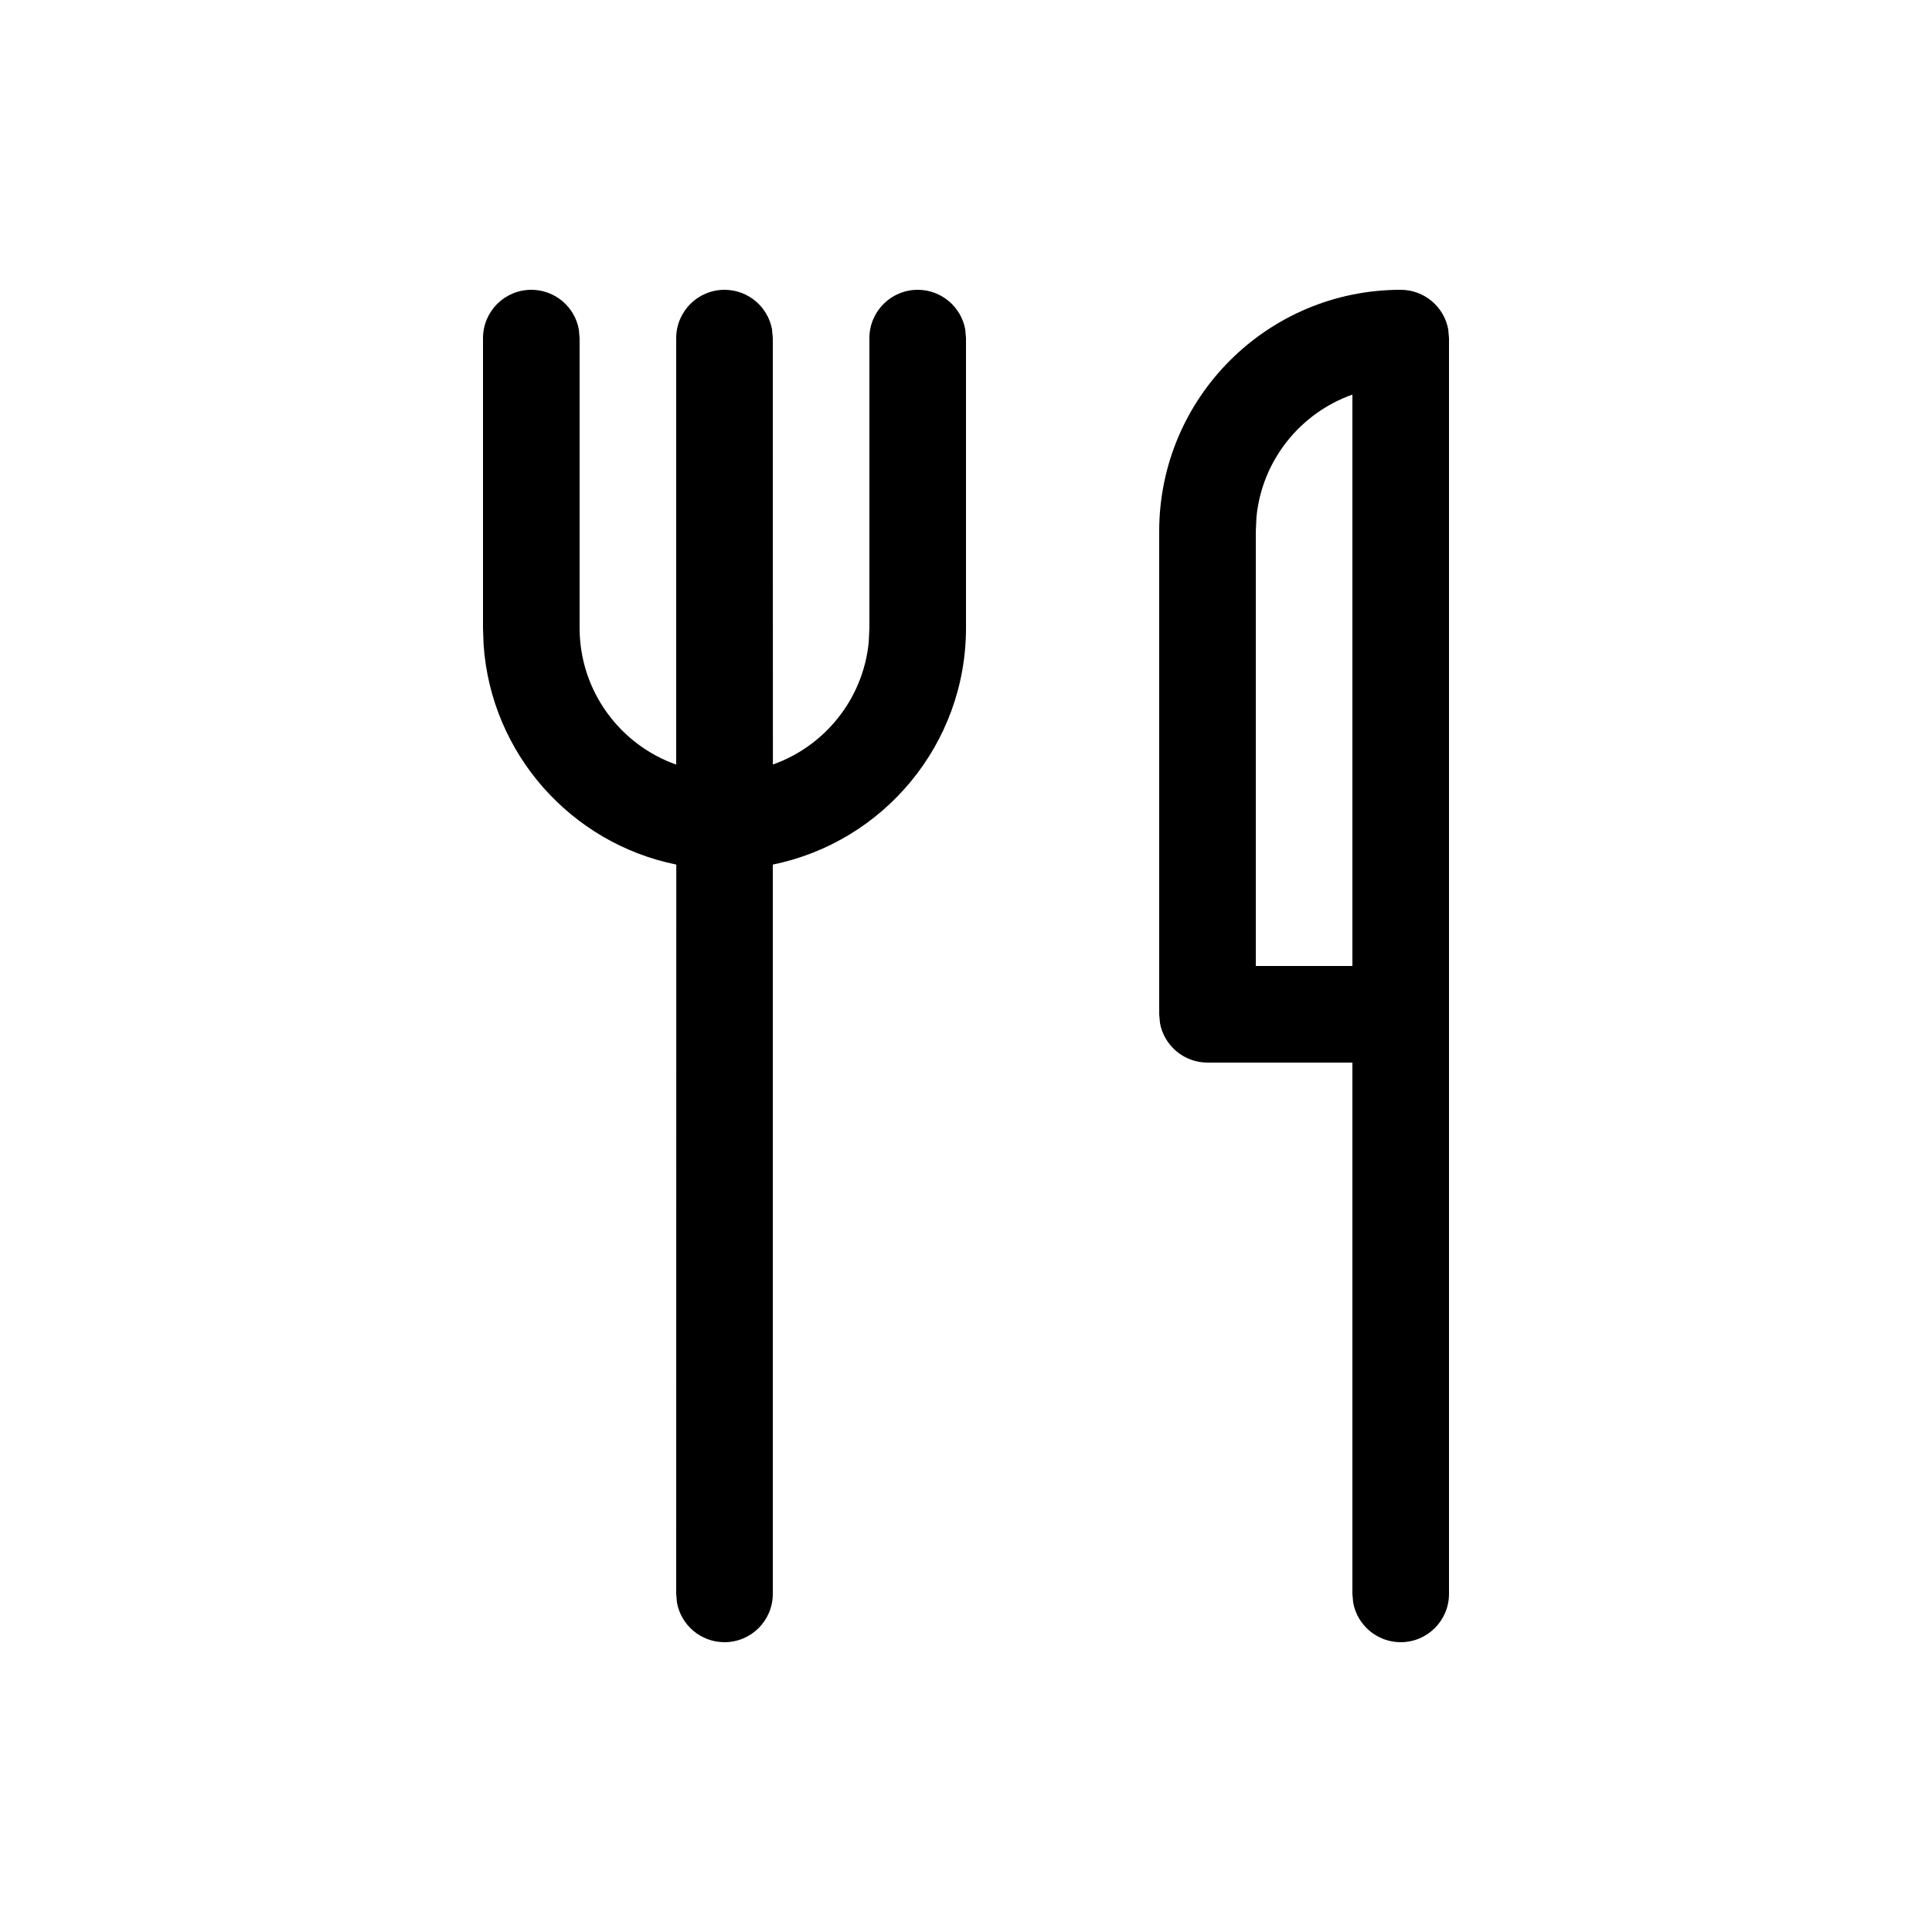 <svg xmlns="http://www.w3.org/2000/svg" viewBox="0 0 20 20" fill="none"><path d="M9.5 3C9.745 3 9.95 3.177 9.992 3.41L10 3.5V6.5C10 7.709 9.141 8.718 8 8.95L8 16.5C8 16.776 7.776 17 7.5 17C7.255 17 7.05 16.823 7.008 16.59L7 16.5L7.001 8.95C5.914 8.73 5.082 7.804 5.006 6.671L5 6.5V3.5C5 3.224 5.224 3 5.5 3C5.745 3 5.95 3.177 5.992 3.41L6 3.5V6.5C6 7.153 6.418 7.709 7 7.915L7 3.5C7 3.224 7.224 3 7.5 3C7.745 3 7.95 3.177 7.992 3.41L8 3.5L8.001 7.914C8.538 7.724 8.935 7.236 8.993 6.649L9 6.5V3.5C9 3.224 9.224 3 9.5 3ZM14.5 3C14.745 3 14.95 3.177 14.992 3.41L15 3.5V16.5C15 16.776 14.776 17 14.5 17C14.255 17 14.05 16.823 14.008 16.59L14 16.5V11H12.5C12.255 11 12.05 10.823 12.008 10.59L12 10.5V5.5C12 4.119 13.119 3 14.5 3ZM14 10V4.085C13.462 4.275 13.065 4.763 13.007 5.351L13 5.5V10H14V4.085V10Z" fill="currentColor"/></svg>